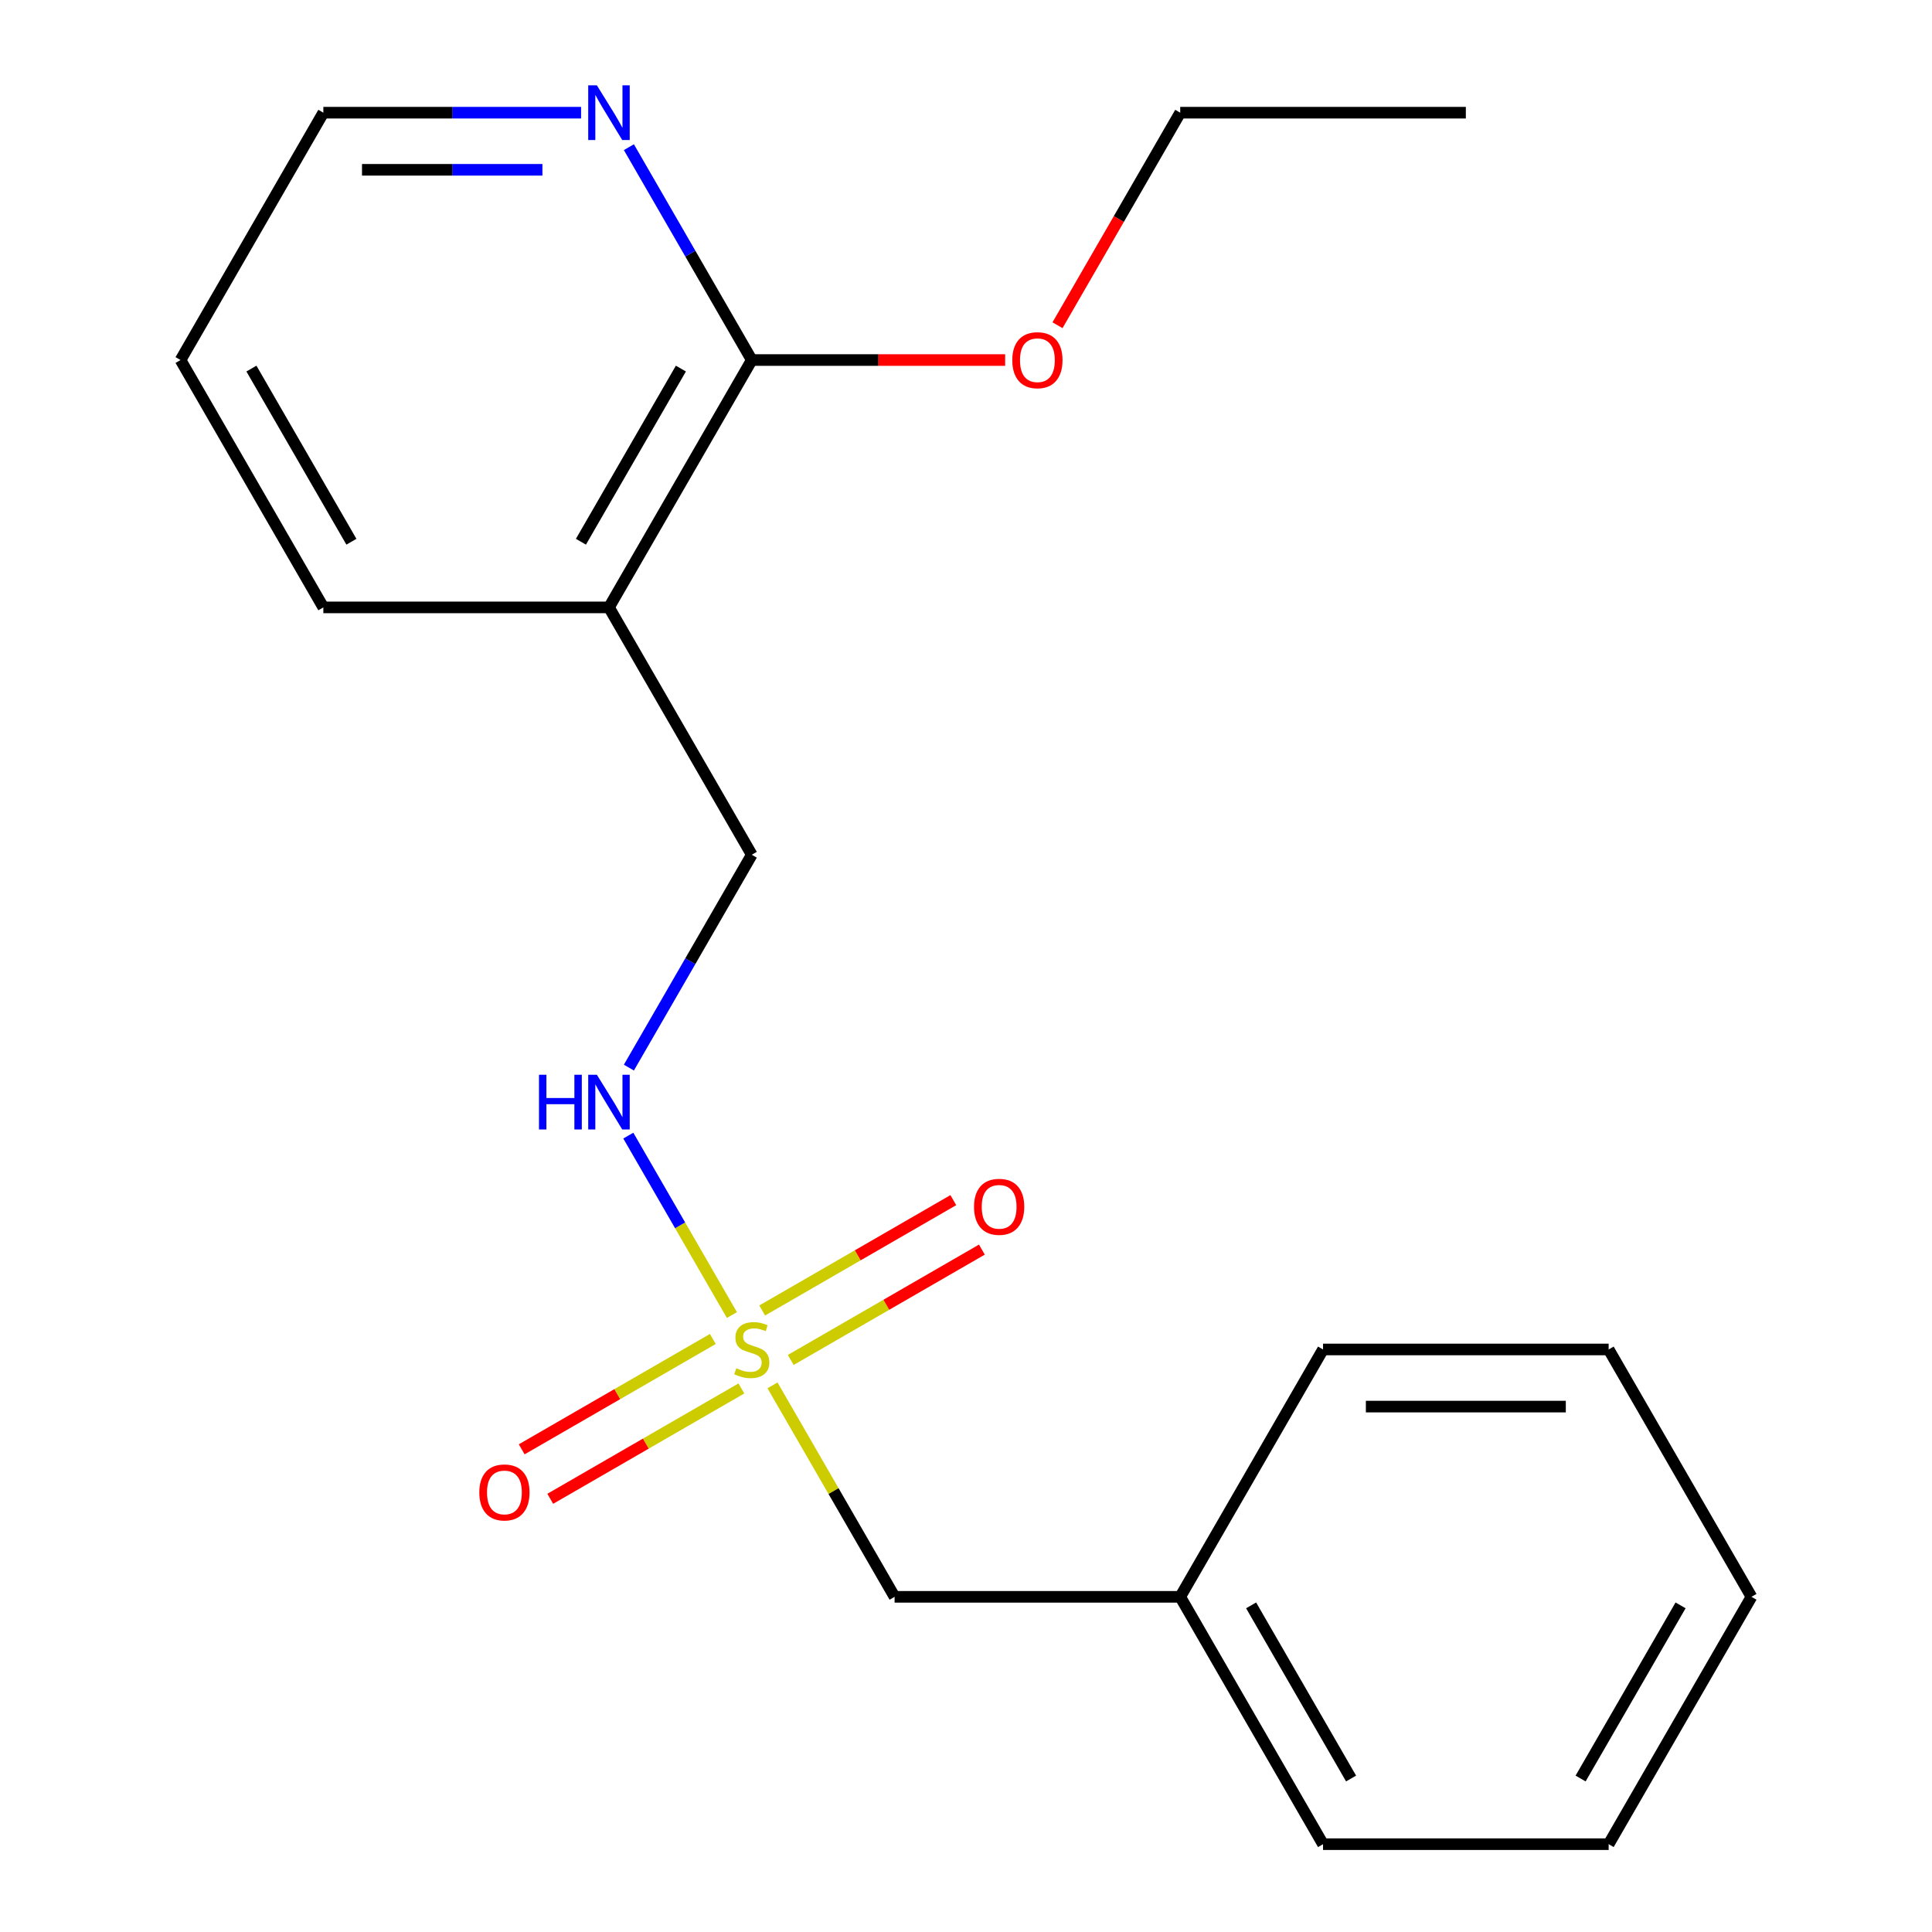 <?xml version='1.0' encoding='iso-8859-1'?>
<svg version='1.1' baseProfile='full'
              xmlns='http://www.w3.org/2000/svg'
                      xmlns:rdkit='http://www.rdkit.org/xml'
                      xmlns:xlink='http://www.w3.org/1999/xlink'
                  xml:space='preserve'
width='1000px' height='1000px' viewBox='0 0 1000 1000'>
<!-- END OF HEADER -->
<rect style='opacity:1.0;fill:#FFFFFF;stroke:none' width='1000' height='1000' x='0' y='0'> </rect>
<path class='bond-2' d='M 378.835,680.666 L 352.025,634.229' style='fill:none;fill-rule:evenodd;stroke:#CCCC00;stroke-width:6px;stroke-linecap:butt;stroke-linejoin:miter;stroke-opacity:1' />
<path class='bond-2' d='M 352.025,634.229 L 325.215,587.793' style='fill:none;fill-rule:evenodd;stroke:#0000FF;stroke-width:6px;stroke-linecap:butt;stroke-linejoin:miter;stroke-opacity:1' />
<path class='bond-3' d='M 409.289,703.909 L 458.754,675.351' style='fill:none;fill-rule:evenodd;stroke:#CCCC00;stroke-width:6px;stroke-linecap:butt;stroke-linejoin:miter;stroke-opacity:1' />
<path class='bond-3' d='M 458.754,675.351 L 508.218,646.793' style='fill:none;fill-rule:evenodd;stroke:#FF0000;stroke-width:6px;stroke-linecap:butt;stroke-linejoin:miter;stroke-opacity:1' />
<path class='bond-3' d='M 394.505,678.303 L 443.97,649.745' style='fill:none;fill-rule:evenodd;stroke:#CCCC00;stroke-width:6px;stroke-linecap:butt;stroke-linejoin:miter;stroke-opacity:1' />
<path class='bond-3' d='M 443.97,649.745 L 493.434,621.187' style='fill:none;fill-rule:evenodd;stroke:#FF0000;stroke-width:6px;stroke-linecap:butt;stroke-linejoin:miter;stroke-opacity:1' />
<path class='bond-4' d='M 368.954,693.055 L 319.489,721.614' style='fill:none;fill-rule:evenodd;stroke:#CCCC00;stroke-width:6px;stroke-linecap:butt;stroke-linejoin:miter;stroke-opacity:1' />
<path class='bond-4' d='M 319.489,721.614 L 270.025,750.172' style='fill:none;fill-rule:evenodd;stroke:#FF0000;stroke-width:6px;stroke-linecap:butt;stroke-linejoin:miter;stroke-opacity:1' />
<path class='bond-4' d='M 383.737,718.662 L 334.273,747.22' style='fill:none;fill-rule:evenodd;stroke:#CCCC00;stroke-width:6px;stroke-linecap:butt;stroke-linejoin:miter;stroke-opacity:1' />
<path class='bond-4' d='M 334.273,747.22 L 284.809,775.778' style='fill:none;fill-rule:evenodd;stroke:#FF0000;stroke-width:6px;stroke-linecap:butt;stroke-linejoin:miter;stroke-opacity:1' />
<path class='bond-7' d='M 399.846,717.058 L 431.443,771.786' style='fill:none;fill-rule:evenodd;stroke:#CCCC00;stroke-width:6px;stroke-linecap:butt;stroke-linejoin:miter;stroke-opacity:1' />
<path class='bond-7' d='M 431.443,771.786 L 463.04,826.514' style='fill:none;fill-rule:evenodd;stroke:#000000;stroke-width:6px;stroke-linecap:butt;stroke-linejoin:miter;stroke-opacity:1' />
<path class='bond-0' d='M 315.202,314.388 L 389.121,442.419' style='fill:none;fill-rule:evenodd;stroke:#000000;stroke-width:6px;stroke-linecap:butt;stroke-linejoin:miter;stroke-opacity:1' />
<path class='bond-1' d='M 315.202,314.388 L 389.121,186.356' style='fill:none;fill-rule:evenodd;stroke:#000000;stroke-width:6px;stroke-linecap:butt;stroke-linejoin:miter;stroke-opacity:1' />
<path class='bond-1' d='M 300.684,280.399 L 352.427,190.777' style='fill:none;fill-rule:evenodd;stroke:#000000;stroke-width:6px;stroke-linecap:butt;stroke-linejoin:miter;stroke-opacity:1' />
<path class='bond-10' d='M 315.202,314.388 L 167.364,314.388' style='fill:none;fill-rule:evenodd;stroke:#000000;stroke-width:6px;stroke-linecap:butt;stroke-linejoin:miter;stroke-opacity:1' />
<path class='bond-5' d='M 389.121,186.356 L 357.316,131.268' style='fill:none;fill-rule:evenodd;stroke:#000000;stroke-width:6px;stroke-linecap:butt;stroke-linejoin:miter;stroke-opacity:1' />
<path class='bond-5' d='M 357.316,131.268 L 325.512,76.181' style='fill:none;fill-rule:evenodd;stroke:#0000FF;stroke-width:6px;stroke-linecap:butt;stroke-linejoin:miter;stroke-opacity:1' />
<path class='bond-8' d='M 389.121,186.356 L 454.693,186.356' style='fill:none;fill-rule:evenodd;stroke:#000000;stroke-width:6px;stroke-linecap:butt;stroke-linejoin:miter;stroke-opacity:1' />
<path class='bond-8' d='M 454.693,186.356 L 520.264,186.356' style='fill:none;fill-rule:evenodd;stroke:#FF0000;stroke-width:6px;stroke-linecap:butt;stroke-linejoin:miter;stroke-opacity:1' />
<path class='bond-6' d='M 325.512,552.595 L 357.316,497.507' style='fill:none;fill-rule:evenodd;stroke:#0000FF;stroke-width:6px;stroke-linecap:butt;stroke-linejoin:miter;stroke-opacity:1' />
<path class='bond-6' d='M 357.316,497.507 L 389.121,442.419' style='fill:none;fill-rule:evenodd;stroke:#000000;stroke-width:6px;stroke-linecap:butt;stroke-linejoin:miter;stroke-opacity:1' />
<path class='bond-21' d='M 300.766,58.325 L 234.065,58.325' style='fill:none;fill-rule:evenodd;stroke:#0000FF;stroke-width:6px;stroke-linecap:butt;stroke-linejoin:miter;stroke-opacity:1' />
<path class='bond-21' d='M 234.065,58.325 L 167.364,58.325' style='fill:none;fill-rule:evenodd;stroke:#000000;stroke-width:6px;stroke-linecap:butt;stroke-linejoin:miter;stroke-opacity:1' />
<path class='bond-21' d='M 280.756,87.892 L 234.065,87.892' style='fill:none;fill-rule:evenodd;stroke:#0000FF;stroke-width:6px;stroke-linecap:butt;stroke-linejoin:miter;stroke-opacity:1' />
<path class='bond-21' d='M 234.065,87.892 L 187.375,87.892' style='fill:none;fill-rule:evenodd;stroke:#000000;stroke-width:6px;stroke-linecap:butt;stroke-linejoin:miter;stroke-opacity:1' />
<path class='bond-9' d='M 463.04,826.514 L 610.879,826.514' style='fill:none;fill-rule:evenodd;stroke:#000000;stroke-width:6px;stroke-linecap:butt;stroke-linejoin:miter;stroke-opacity:1' />
<path class='bond-12' d='M 547.361,168.34 L 579.12,113.333' style='fill:none;fill-rule:evenodd;stroke:#FF0000;stroke-width:6px;stroke-linecap:butt;stroke-linejoin:miter;stroke-opacity:1' />
<path class='bond-12' d='M 579.12,113.333 L 610.879,58.325' style='fill:none;fill-rule:evenodd;stroke:#000000;stroke-width:6px;stroke-linecap:butt;stroke-linejoin:miter;stroke-opacity:1' />
<path class='bond-13' d='M 610.879,826.514 L 684.798,954.545' style='fill:none;fill-rule:evenodd;stroke:#000000;stroke-width:6px;stroke-linecap:butt;stroke-linejoin:miter;stroke-opacity:1' />
<path class='bond-13' d='M 647.573,830.935 L 699.316,920.557' style='fill:none;fill-rule:evenodd;stroke:#000000;stroke-width:6px;stroke-linecap:butt;stroke-linejoin:miter;stroke-opacity:1' />
<path class='bond-14' d='M 610.879,826.514 L 684.798,698.482' style='fill:none;fill-rule:evenodd;stroke:#000000;stroke-width:6px;stroke-linecap:butt;stroke-linejoin:miter;stroke-opacity:1' />
<path class='bond-15' d='M 167.364,314.388 L 93.445,186.356' style='fill:none;fill-rule:evenodd;stroke:#000000;stroke-width:6px;stroke-linecap:butt;stroke-linejoin:miter;stroke-opacity:1' />
<path class='bond-15' d='M 181.883,280.399 L 130.139,190.777' style='fill:none;fill-rule:evenodd;stroke:#000000;stroke-width:6px;stroke-linecap:butt;stroke-linejoin:miter;stroke-opacity:1' />
<path class='bond-11' d='M 167.364,58.325 L 93.445,186.356' style='fill:none;fill-rule:evenodd;stroke:#000000;stroke-width:6px;stroke-linecap:butt;stroke-linejoin:miter;stroke-opacity:1' />
<path class='bond-16' d='M 610.879,58.325 L 758.717,58.325' style='fill:none;fill-rule:evenodd;stroke:#000000;stroke-width:6px;stroke-linecap:butt;stroke-linejoin:miter;stroke-opacity:1' />
<path class='bond-18' d='M 684.798,954.545 L 832.636,954.545' style='fill:none;fill-rule:evenodd;stroke:#000000;stroke-width:6px;stroke-linecap:butt;stroke-linejoin:miter;stroke-opacity:1' />
<path class='bond-17' d='M 684.798,698.482 L 832.636,698.482' style='fill:none;fill-rule:evenodd;stroke:#000000;stroke-width:6px;stroke-linecap:butt;stroke-linejoin:miter;stroke-opacity:1' />
<path class='bond-17' d='M 706.973,728.05 L 810.46,728.05' style='fill:none;fill-rule:evenodd;stroke:#000000;stroke-width:6px;stroke-linecap:butt;stroke-linejoin:miter;stroke-opacity:1' />
<path class='bond-19' d='M 832.636,698.482 L 906.555,826.514' style='fill:none;fill-rule:evenodd;stroke:#000000;stroke-width:6px;stroke-linecap:butt;stroke-linejoin:miter;stroke-opacity:1' />
<path class='bond-20' d='M 832.636,954.545 L 906.555,826.514' style='fill:none;fill-rule:evenodd;stroke:#000000;stroke-width:6px;stroke-linecap:butt;stroke-linejoin:miter;stroke-opacity:1' />
<path class='bond-20' d='M 818.117,920.557 L 869.861,830.935' style='fill:none;fill-rule:evenodd;stroke:#000000;stroke-width:6px;stroke-linecap:butt;stroke-linejoin:miter;stroke-opacity:1' />
<path  class='atom-0' d='M 381.121 708.202
Q 381.441 708.322, 382.761 708.882
Q 384.081 709.442, 385.521 709.802
Q 387.001 710.122, 388.441 710.122
Q 391.121 710.122, 392.681 708.842
Q 394.241 707.522, 394.241 705.242
Q 394.241 703.682, 393.441 702.722
Q 392.681 701.762, 391.481 701.242
Q 390.281 700.722, 388.281 700.122
Q 385.761 699.362, 384.241 698.642
Q 382.761 697.922, 381.681 696.402
Q 380.641 694.882, 380.641 692.322
Q 380.641 688.762, 383.041 686.562
Q 385.481 684.362, 390.281 684.362
Q 393.561 684.362, 397.281 685.922
L 396.361 689.002
Q 392.961 687.602, 390.401 687.602
Q 387.641 687.602, 386.121 688.762
Q 384.601 689.882, 384.641 691.842
Q 384.641 693.362, 385.401 694.282
Q 386.201 695.202, 387.321 695.722
Q 388.481 696.242, 390.401 696.842
Q 392.961 697.642, 394.481 698.442
Q 396.001 699.242, 397.081 700.882
Q 398.201 702.482, 398.201 705.242
Q 398.201 709.162, 395.561 711.282
Q 392.961 713.362, 388.601 713.362
Q 386.081 713.362, 384.161 712.802
Q 382.281 712.282, 380.041 711.362
L 381.121 708.202
' fill='#CCCC00'/>
<path  class='atom-3' d='M 278.982 556.291
L 282.822 556.291
L 282.822 568.331
L 297.302 568.331
L 297.302 556.291
L 301.142 556.291
L 301.142 584.611
L 297.302 584.611
L 297.302 571.531
L 282.822 571.531
L 282.822 584.611
L 278.982 584.611
L 278.982 556.291
' fill='#0000FF'/>
<path  class='atom-3' d='M 308.942 556.291
L 318.222 571.291
Q 319.142 572.771, 320.622 575.451
Q 322.102 578.131, 322.182 578.291
L 322.182 556.291
L 325.942 556.291
L 325.942 584.611
L 322.062 584.611
L 312.102 568.211
Q 310.942 566.291, 309.702 564.091
Q 308.502 561.891, 308.142 561.211
L 308.142 584.611
L 304.462 584.611
L 304.462 556.291
L 308.942 556.291
' fill='#0000FF'/>
<path  class='atom-4' d='M 504.153 624.643
Q 504.153 617.843, 507.513 614.043
Q 510.873 610.243, 517.153 610.243
Q 523.433 610.243, 526.793 614.043
Q 530.153 617.843, 530.153 624.643
Q 530.153 631.523, 526.753 635.443
Q 523.353 639.323, 517.153 639.323
Q 510.913 639.323, 507.513 635.443
Q 504.153 631.563, 504.153 624.643
M 517.153 636.123
Q 521.473 636.123, 523.793 633.243
Q 526.153 630.323, 526.153 624.643
Q 526.153 619.083, 523.793 616.283
Q 521.473 613.443, 517.153 613.443
Q 512.833 613.443, 510.473 616.243
Q 508.153 619.043, 508.153 624.643
Q 508.153 630.363, 510.473 633.243
Q 512.833 636.123, 517.153 636.123
' fill='#FF0000'/>
<path  class='atom-5' d='M 248.09 772.481
Q 248.09 765.681, 251.45 761.881
Q 254.81 758.081, 261.09 758.081
Q 267.37 758.081, 270.73 761.881
Q 274.09 765.681, 274.09 772.481
Q 274.09 779.361, 270.69 783.281
Q 267.29 787.161, 261.09 787.161
Q 254.85 787.161, 251.45 783.281
Q 248.09 779.401, 248.09 772.481
M 261.09 783.961
Q 265.41 783.961, 267.73 781.081
Q 270.09 778.161, 270.09 772.481
Q 270.09 766.921, 267.73 764.121
Q 265.41 761.281, 261.09 761.281
Q 256.77 761.281, 254.41 764.081
Q 252.09 766.881, 252.09 772.481
Q 252.09 778.201, 254.41 781.081
Q 256.77 783.961, 261.09 783.961
' fill='#FF0000'/>
<path  class='atom-6' d='M 308.942 44.165
L 318.222 59.165
Q 319.142 60.645, 320.622 63.325
Q 322.102 66.005, 322.182 66.165
L 322.182 44.165
L 325.942 44.165
L 325.942 72.485
L 322.062 72.485
L 312.102 56.085
Q 310.942 54.165, 309.702 51.965
Q 308.502 49.765, 308.142 49.085
L 308.142 72.485
L 304.462 72.485
L 304.462 44.165
L 308.942 44.165
' fill='#0000FF'/>
<path  class='atom-9' d='M 523.96 186.436
Q 523.96 179.636, 527.32 175.836
Q 530.68 172.036, 536.96 172.036
Q 543.24 172.036, 546.6 175.836
Q 549.96 179.636, 549.96 186.436
Q 549.96 193.316, 546.56 197.236
Q 543.16 201.116, 536.96 201.116
Q 530.72 201.116, 527.32 197.236
Q 523.96 193.356, 523.96 186.436
M 536.96 197.916
Q 541.28 197.916, 543.6 195.036
Q 545.96 192.116, 545.96 186.436
Q 545.96 180.876, 543.6 178.076
Q 541.28 175.236, 536.96 175.236
Q 532.64 175.236, 530.28 178.036
Q 527.96 180.836, 527.96 186.436
Q 527.96 192.156, 530.28 195.036
Q 532.64 197.916, 536.96 197.916
' fill='#FF0000'/>
</svg>
